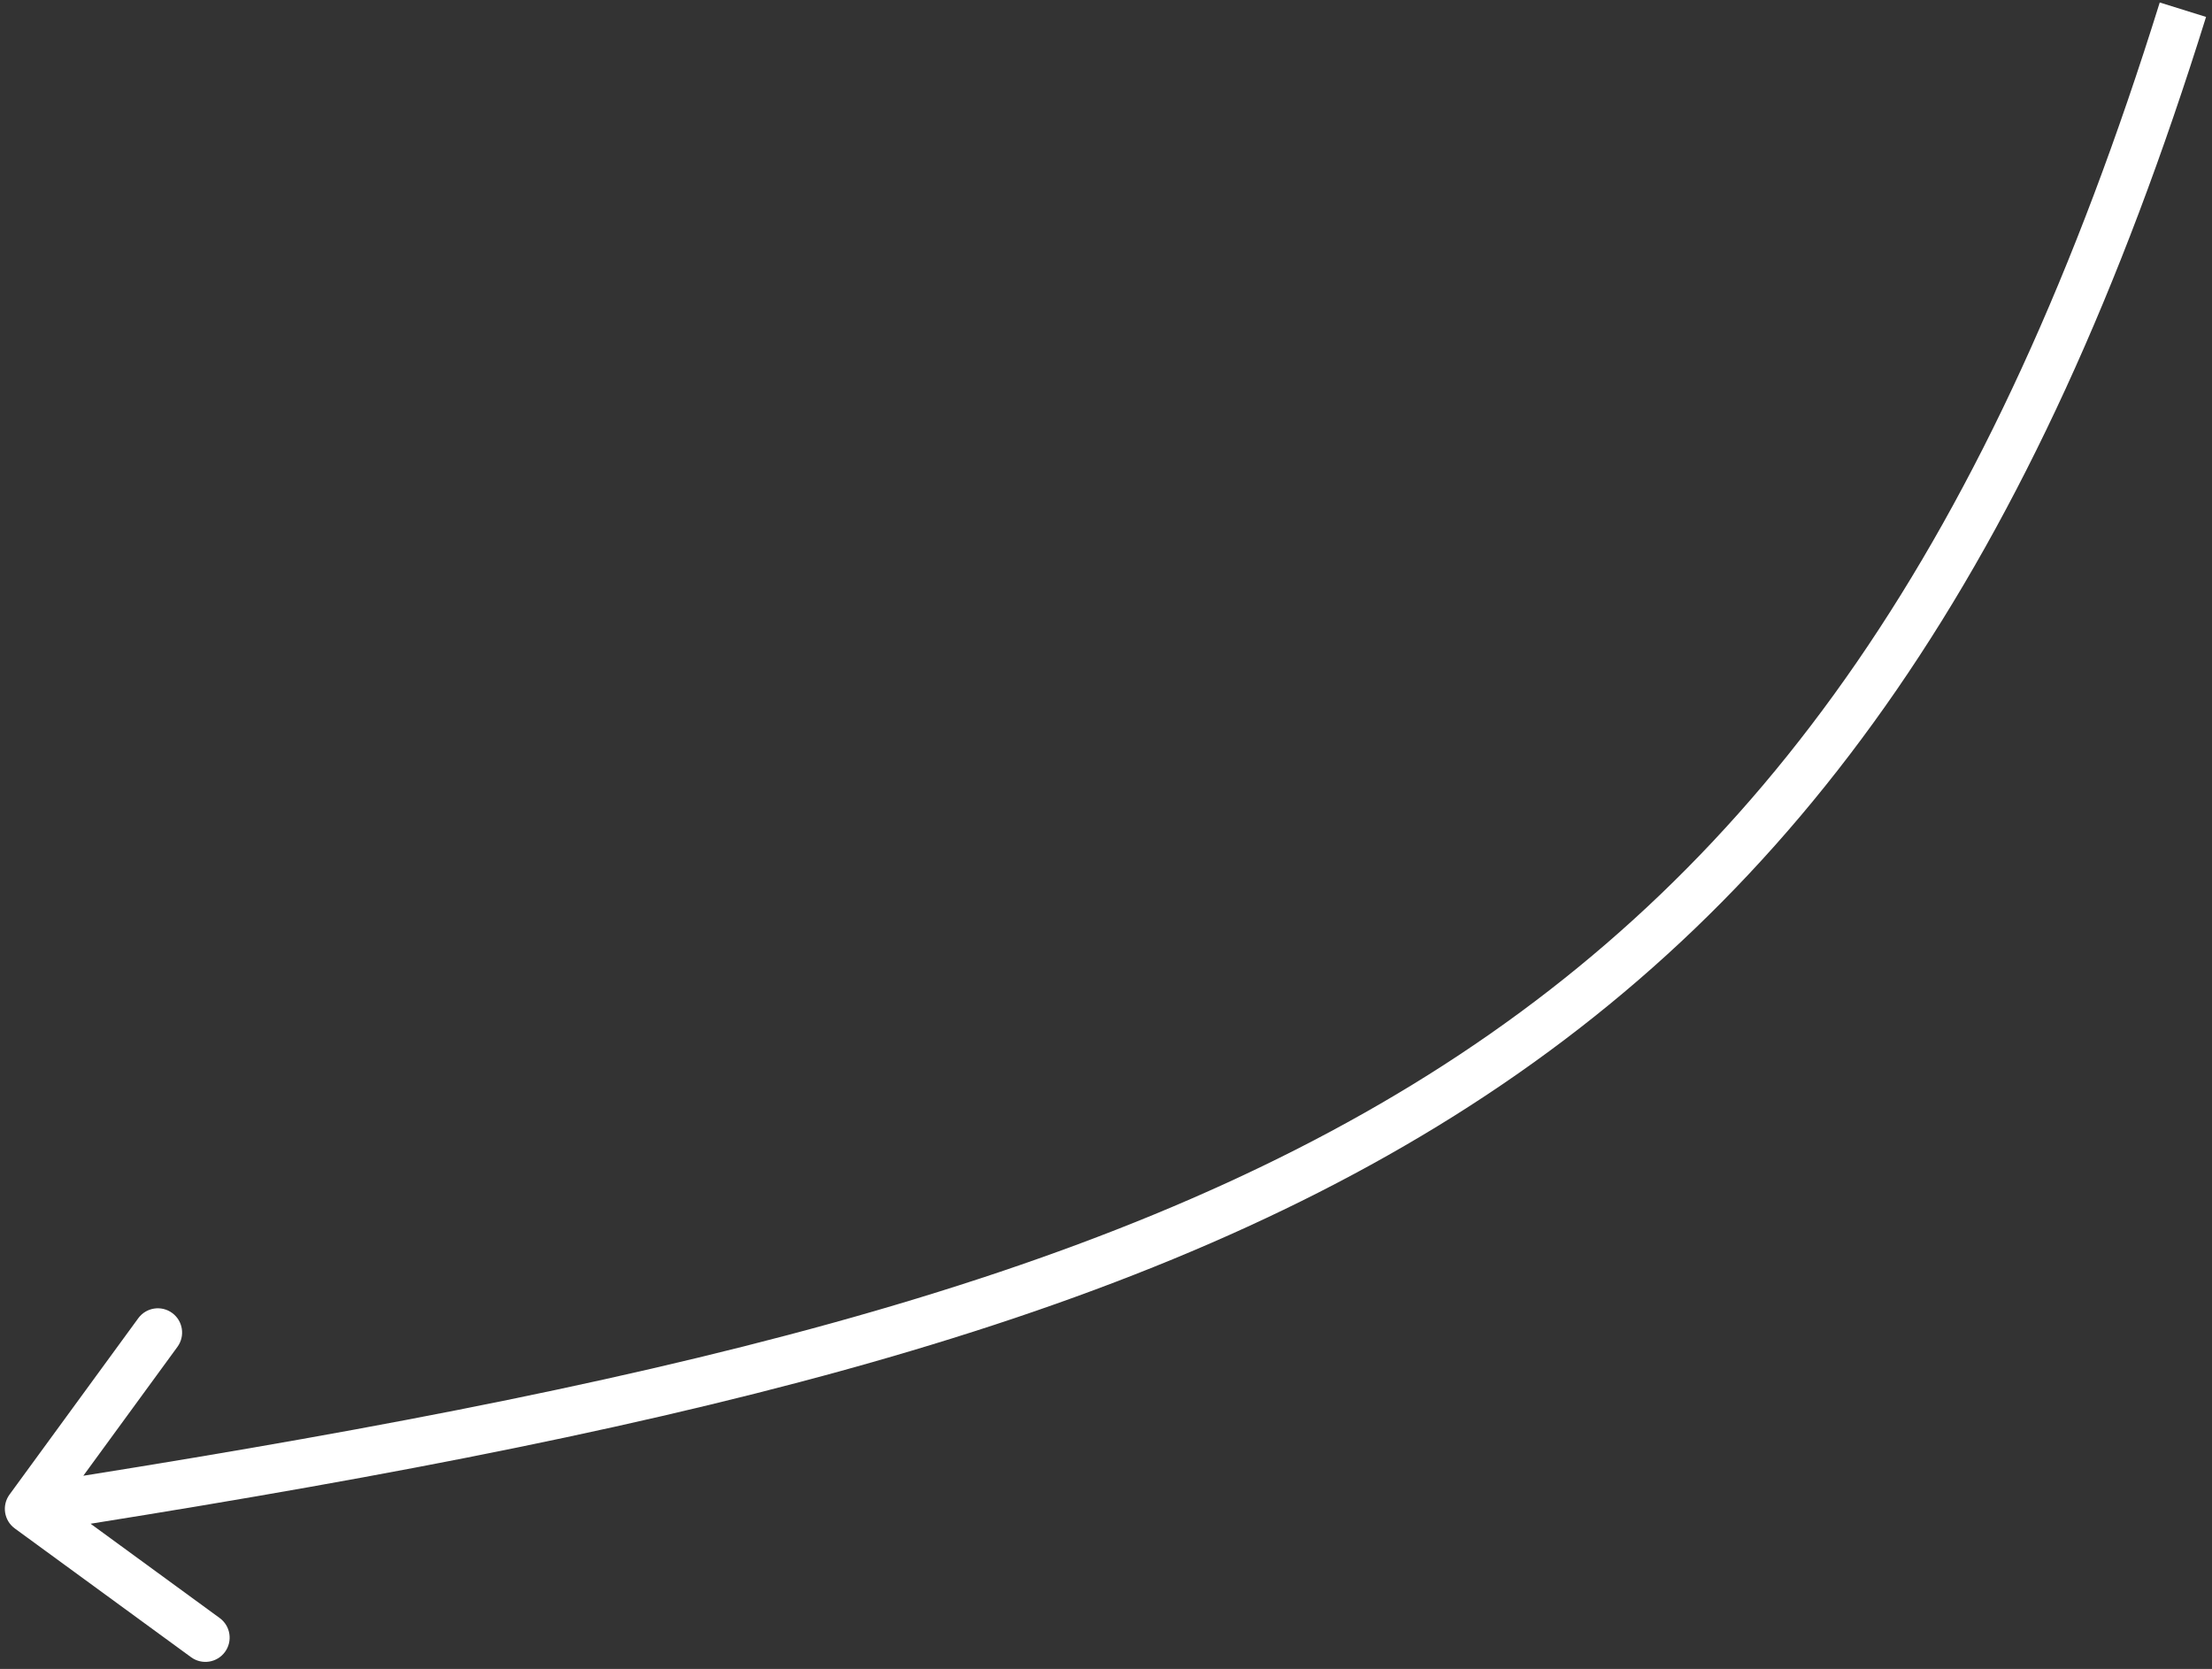 <svg width="228" height="172" viewBox="0 0 228 172" fill="none" xmlns="http://www.w3.org/2000/svg">
<rect x="0" y="0" width="228" height="172" fill="#333333" stroke="none"/>
<path d="M1.526 157.519C0.411 156.705 0.167 155.141 0.981 154.026L14.251 135.855C15.066 134.74 16.63 134.497 17.745 135.311C18.86 136.125 19.103 137.689 18.289 138.804L6.493 154.956L22.645 166.751C23.76 167.566 24.003 169.13 23.189 170.245C22.375 171.36 20.811 171.603 19.696 170.789L1.526 157.519ZM2.615 153.03C66.225 143.116 112.507 132.574 147.255 110.748C181.835 89.028 205.255 55.945 222.613 0.256L227.387 1.744C209.795 58.183 185.802 92.44 149.914 114.982C114.194 137.419 66.951 148.064 3.385 157.97L2.615 153.03Z" fill="white"/>
</svg>
